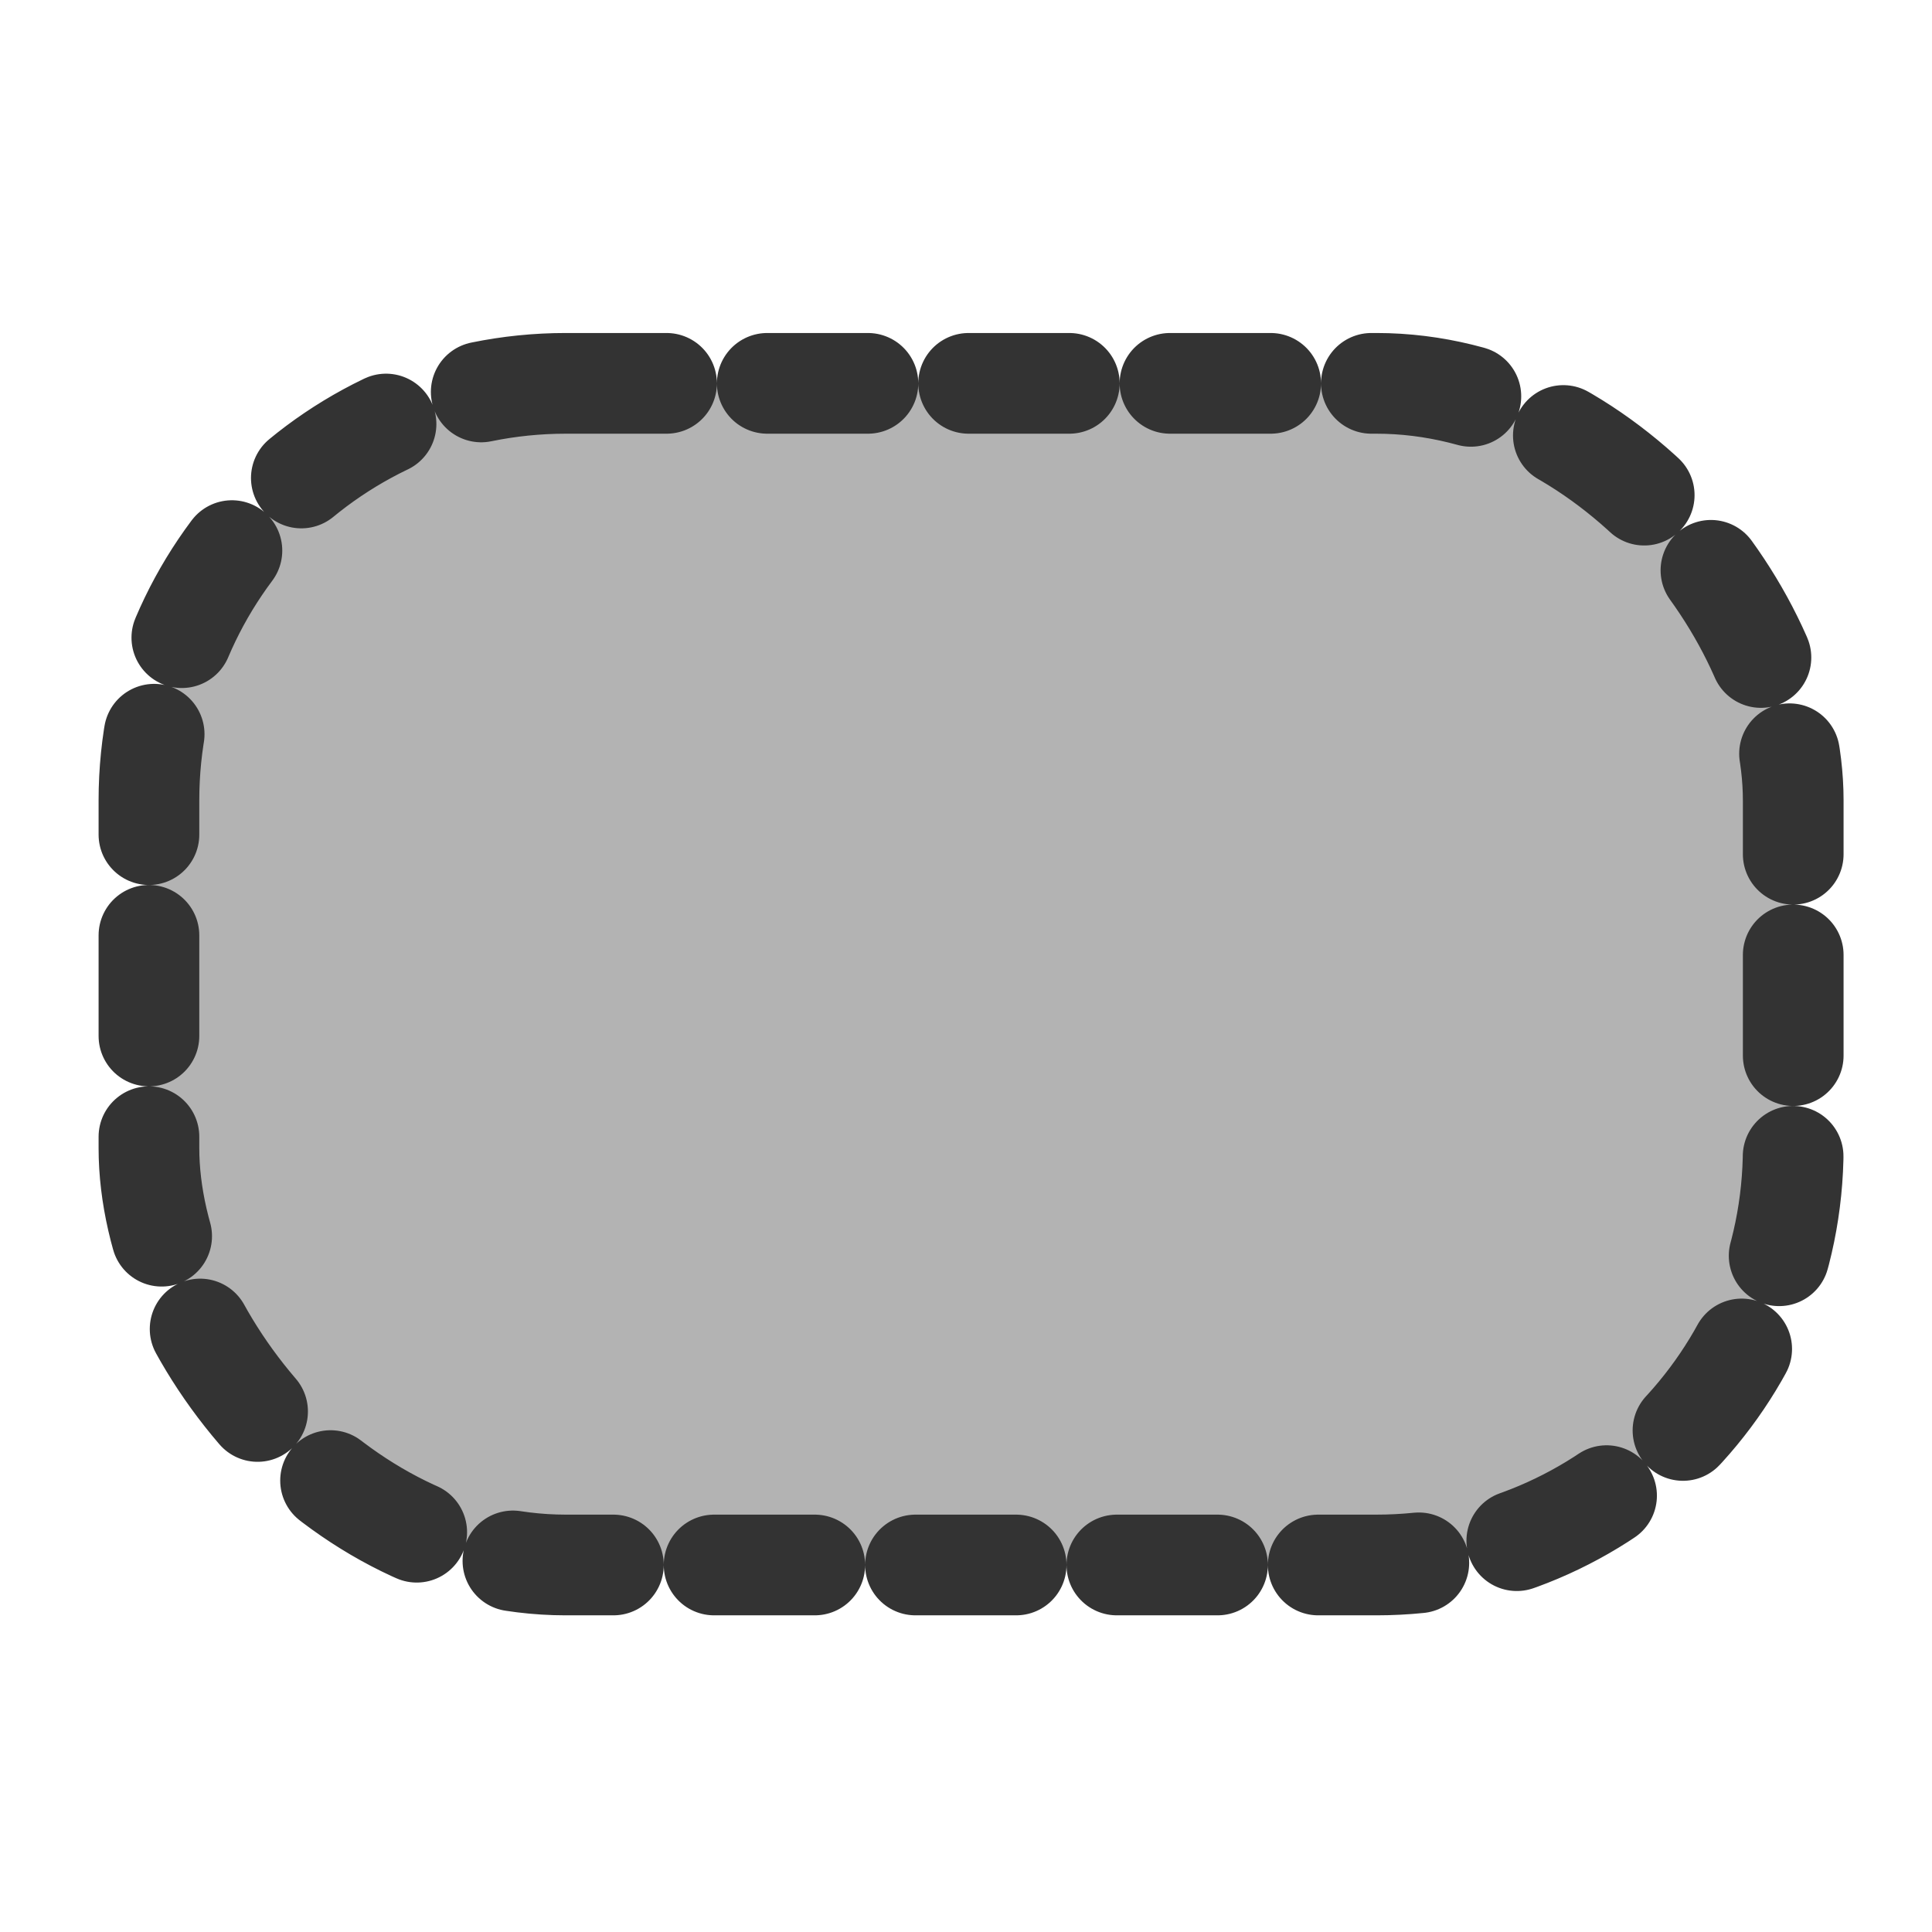 <svg xmlns="http://www.w3.org/2000/svg" viewBox="0 0 60 60" version="1.0"><rect rx="12" transform="translate(-2.947 -3.518) scale(1.079)" height="34.01" width="47.326" y="14.294" x="7.018" stroke-linejoin="round" fill-rule="evenodd" stroke="#333" stroke-linecap="round" stroke-dasharray="2.898,2.898" stroke-width="2.898" fill="#b3b3b3"/></svg>